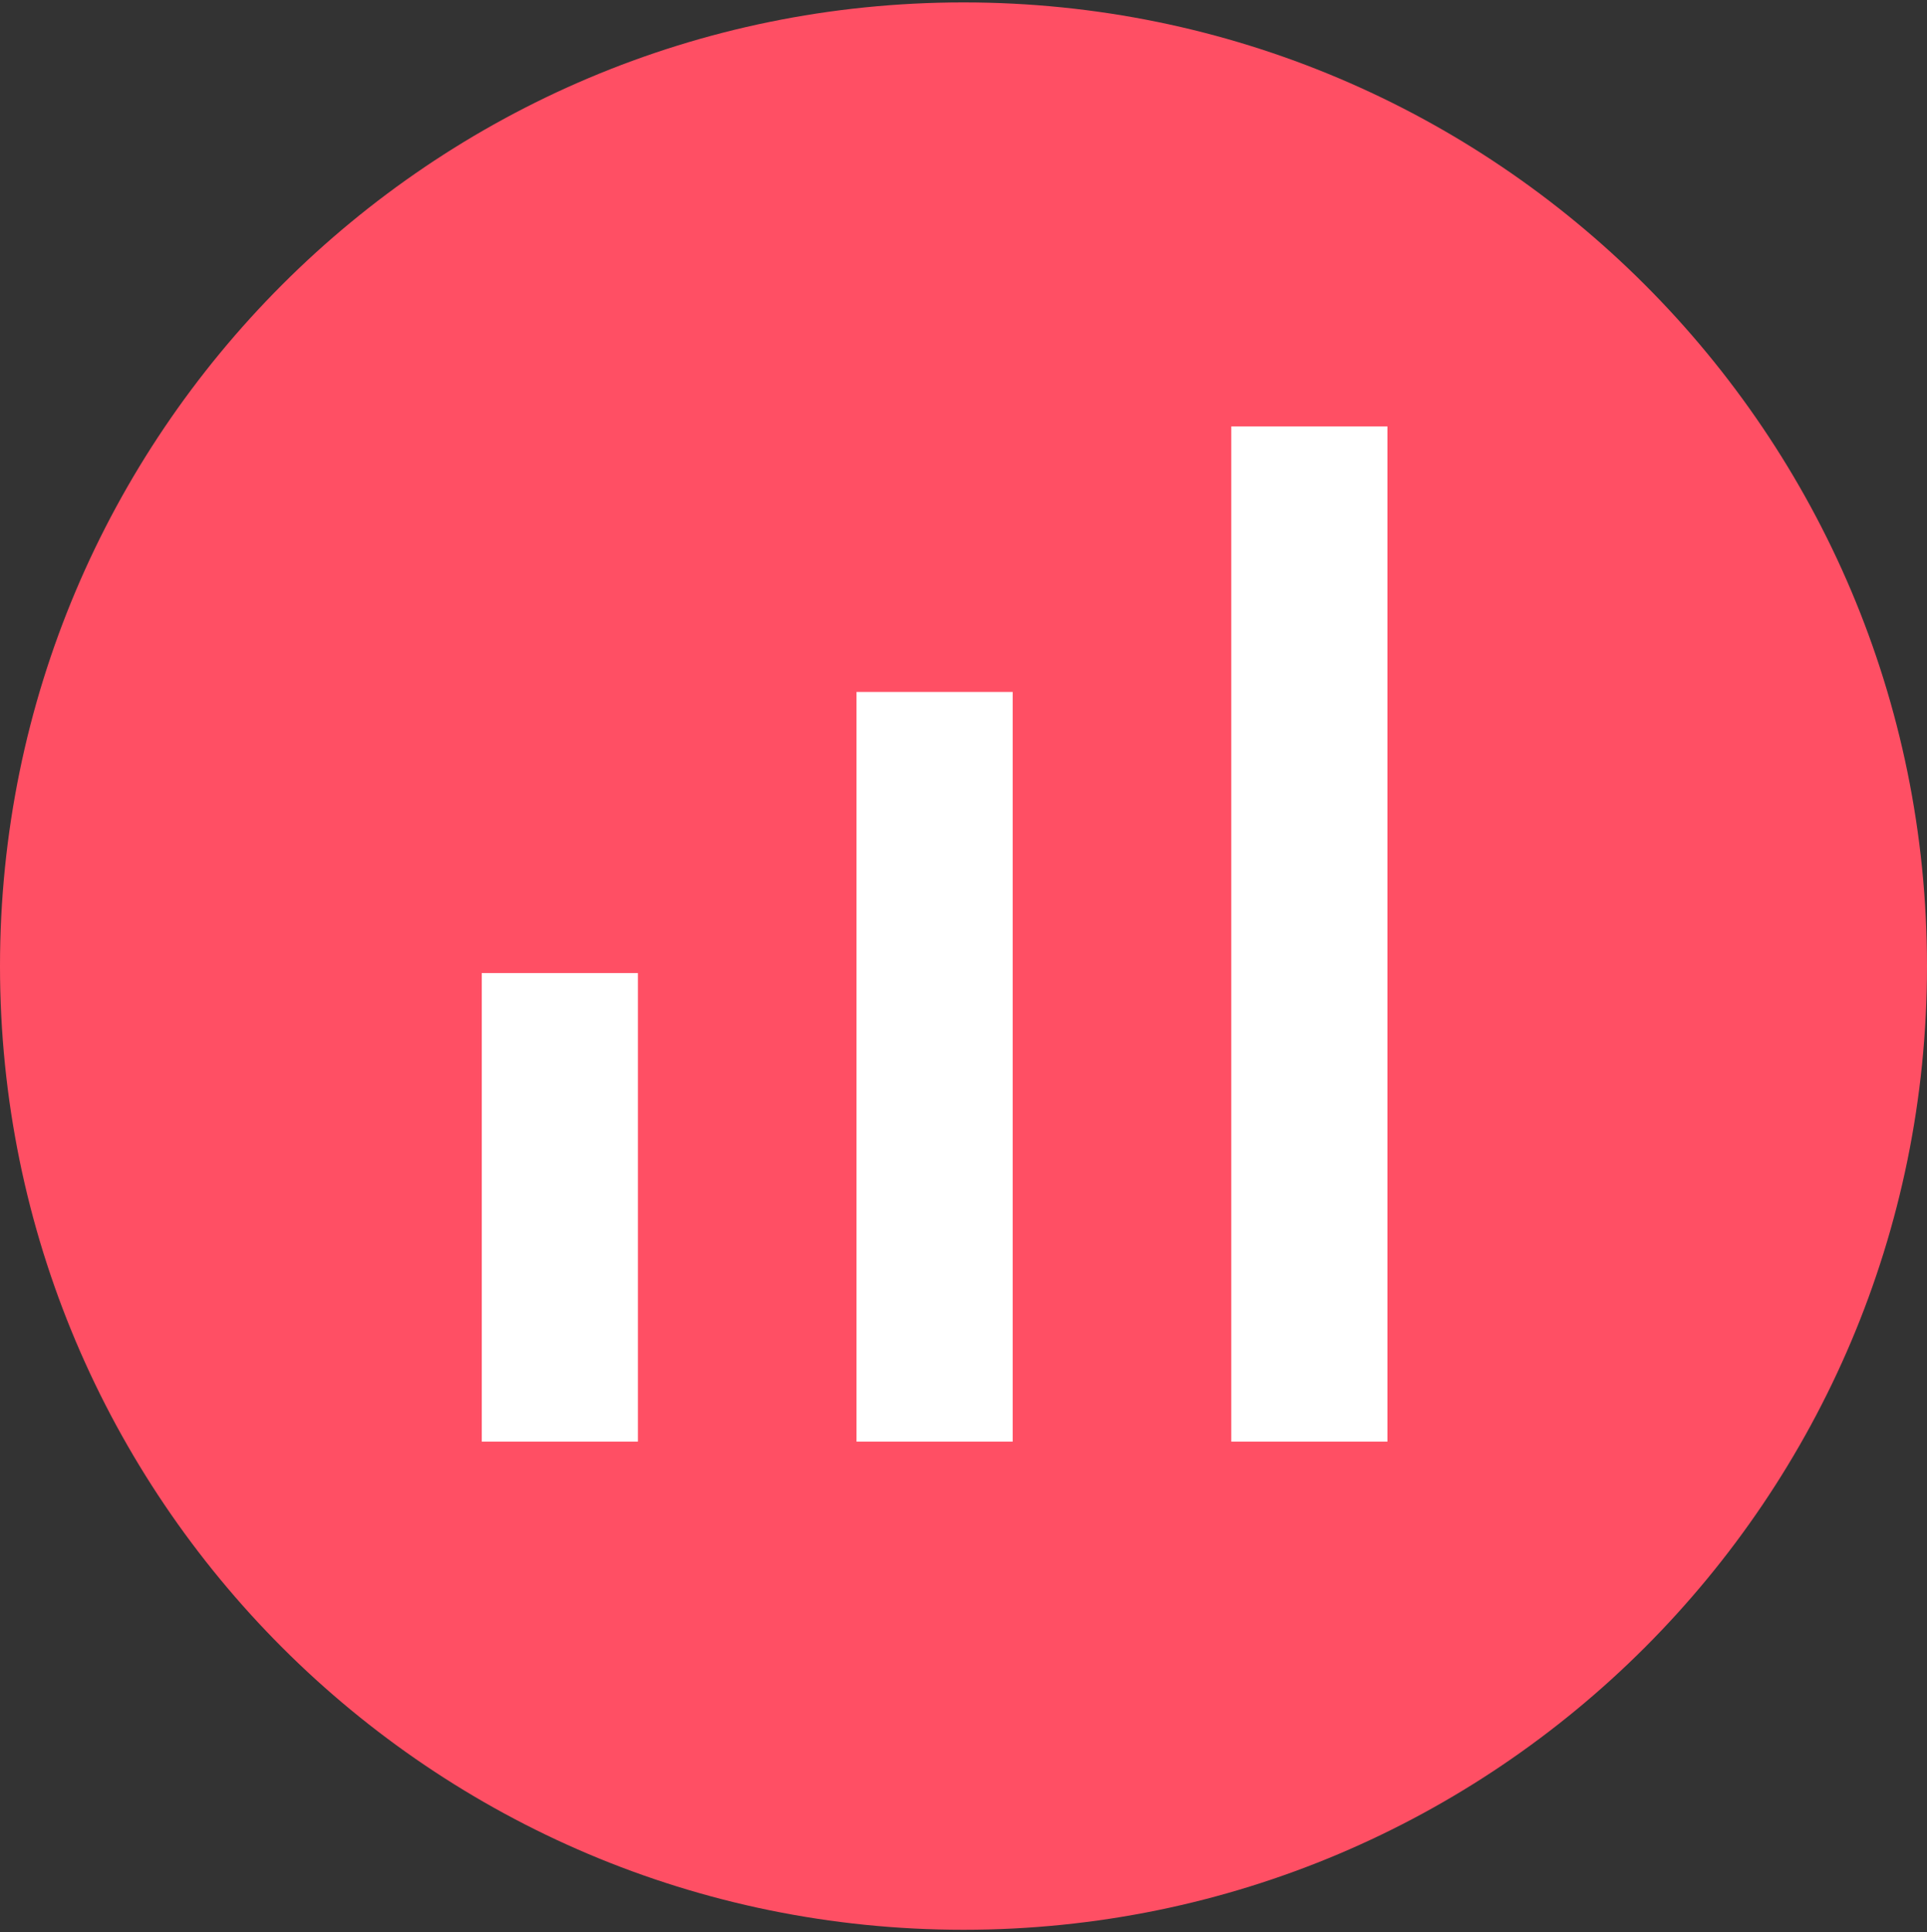 <svg width="400" height="401" viewBox="0 0 400 401" fill="none" xmlns="http://www.w3.org/2000/svg">
<rect x="0" y="0" width="400" height="401" fill="#333333" stroke="none"/>
<g clip-path="url(#clip0_591_28835)">
<path d="M200 400.5C310.457 400.5 400 310.957 400 200.5C400 90.043 310.457 0.5 200 0.5C89.543 0.5 0 90.043 0 200.5C0 310.957 89.543 400.5 200 400.5Z" fill="#FF4F64"/>
<path d="M132.414 201.948H100V299.19H132.414V201.948Z" fill="white"/>
<path d="M210.206 143.603H177.793V299.19H210.206V143.603Z" fill="white"/>
<path d="M288 88.5H255.586V299.19H288V88.5Z" fill="white"/>
</g>
<defs>
<clipPath id="clip0_591_28835">
<rect width="400" height="400" fill="white" transform="translate(0 0.5)"/>
</clipPath>
</defs>
</svg>
